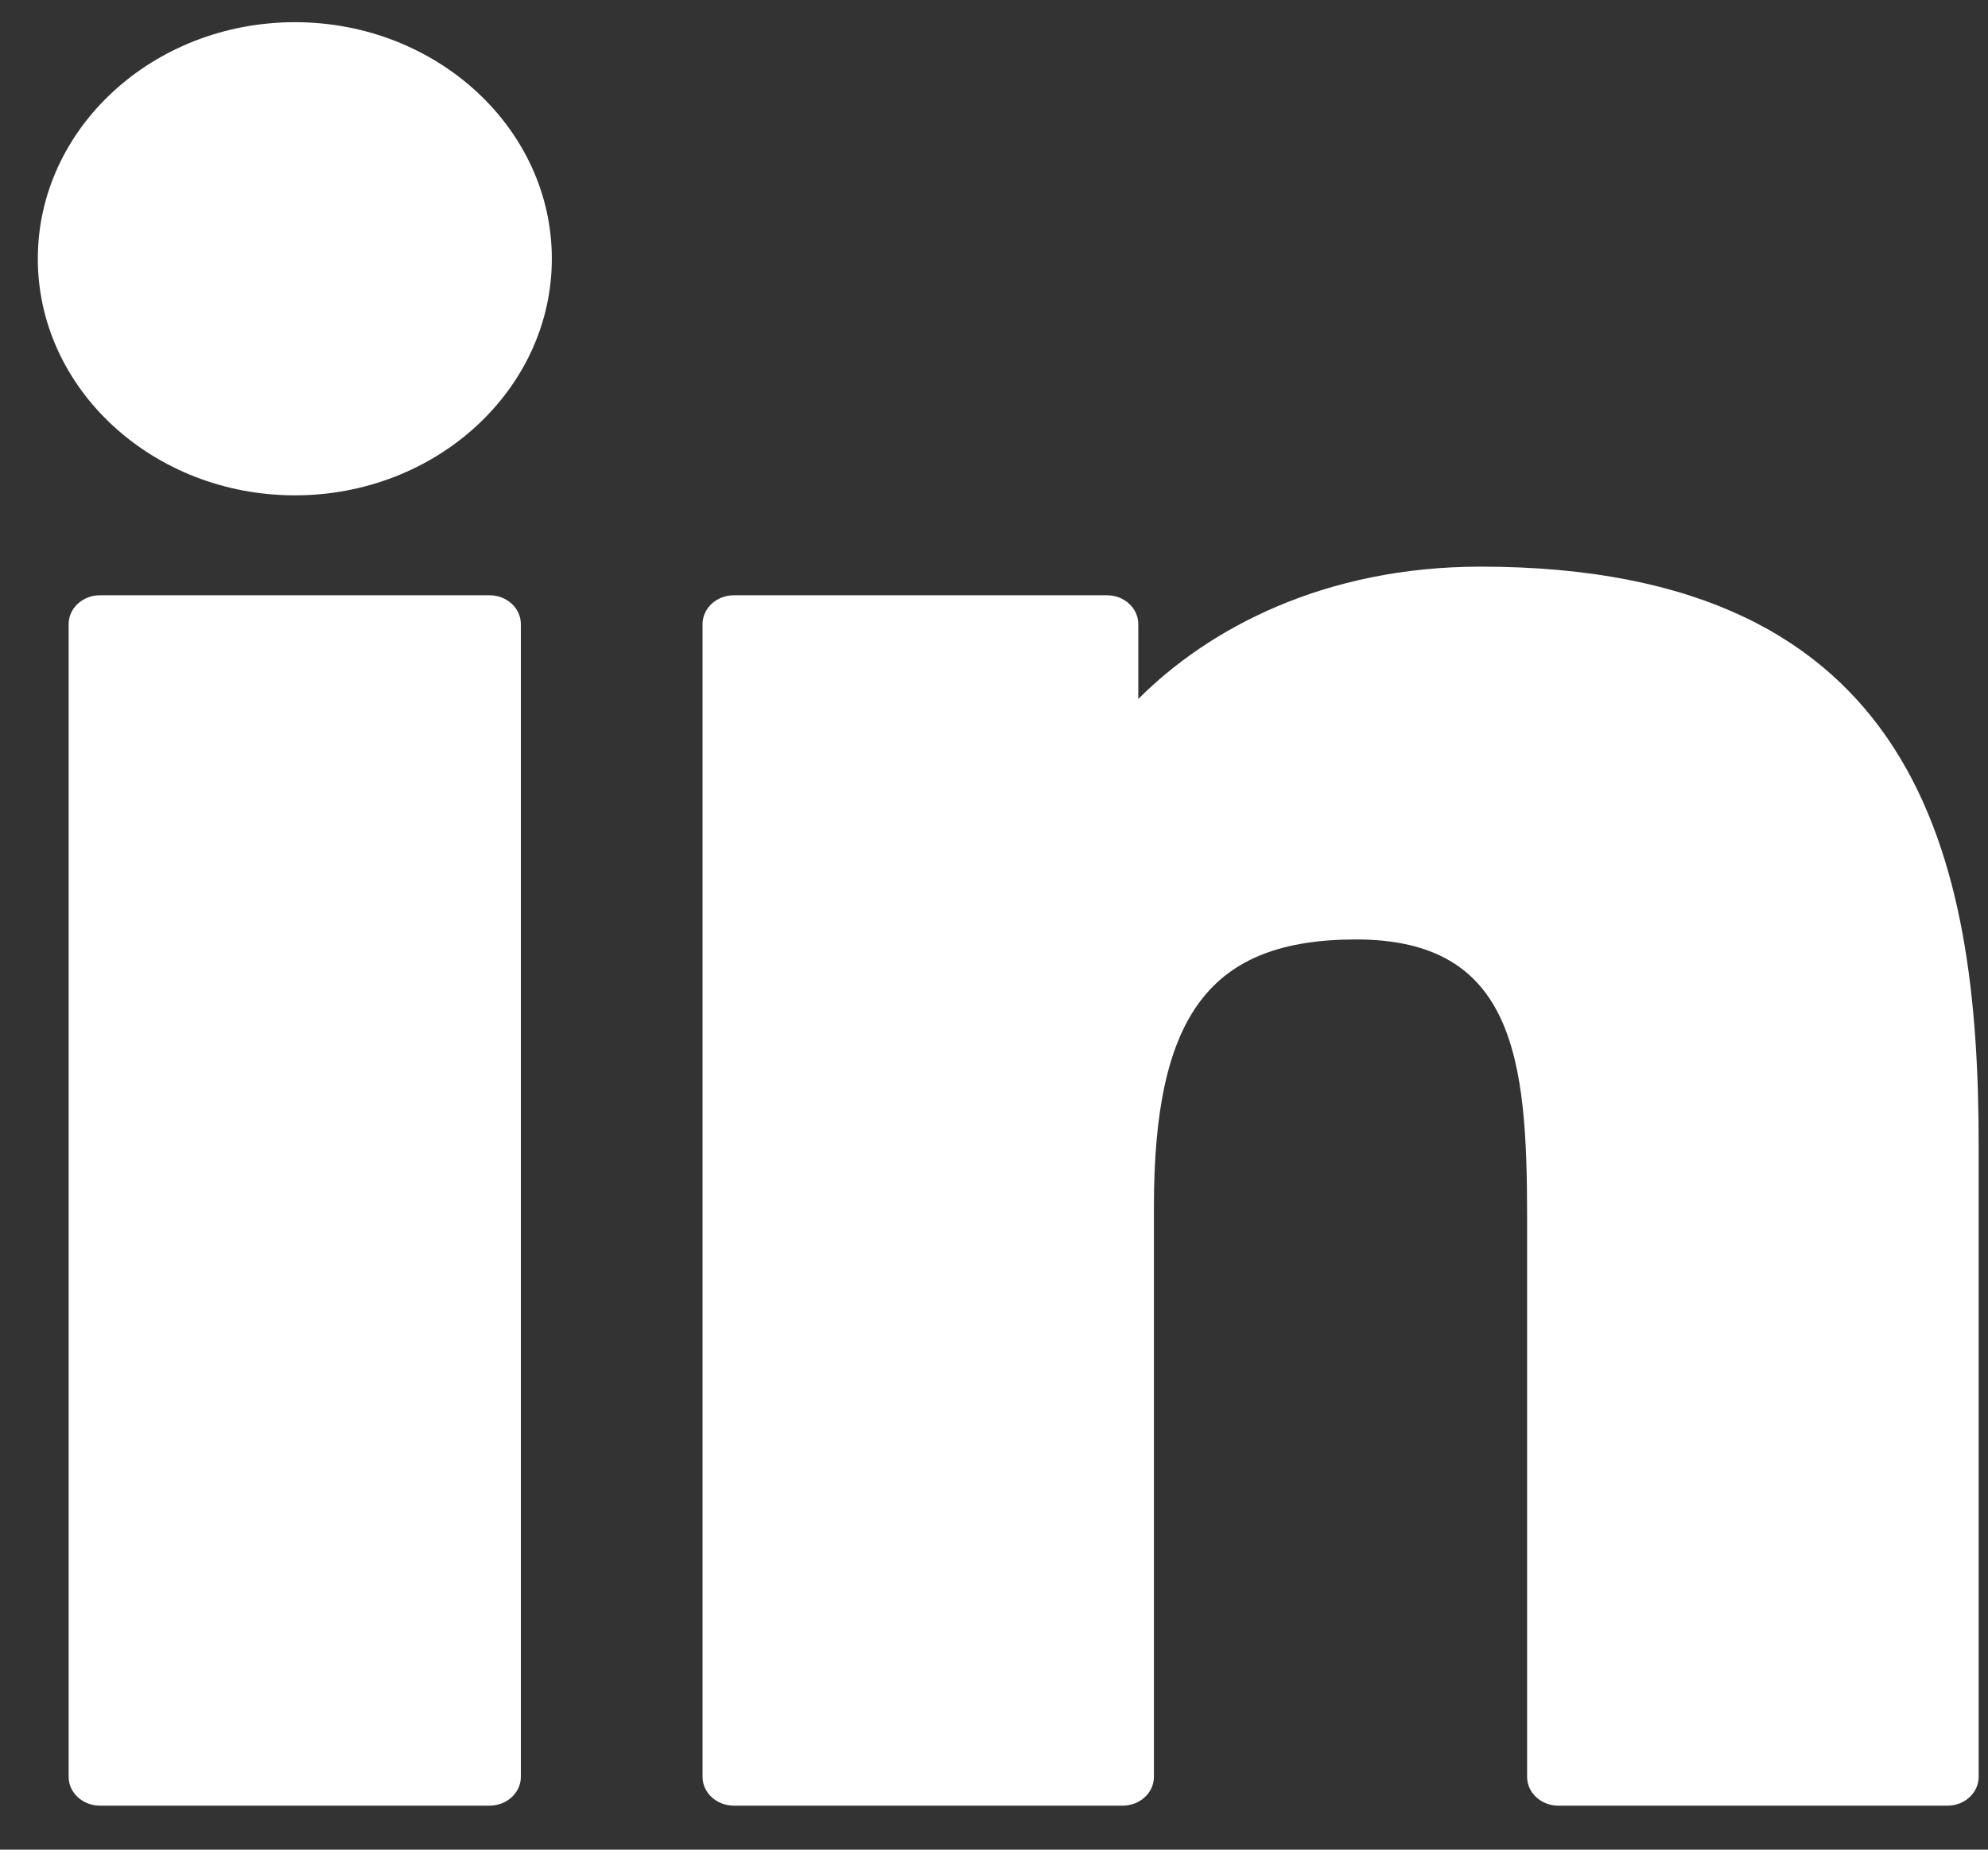 <svg width="43" height="40" viewBox="0 0 43 40" fill="none" xmlns="http://www.w3.org/2000/svg">
<rect x="0" y="0" width="43" height="40" fill="#333333" stroke="none"/>
<path d="M10.589 12.873H2.162C1.788 12.873 1.485 13.152 1.485 13.496V38.425C1.485 38.769 1.788 39.048 2.162 39.048H10.589C10.963 39.048 11.266 38.769 11.266 38.425V13.496C11.266 13.152 10.963 12.873 10.589 12.873Z" fill="white"/>
<path d="M6.379 0.48C3.313 0.48 0.818 2.775 0.818 5.595C0.818 8.417 3.313 10.712 6.379 10.712C9.443 10.712 11.936 8.417 11.936 5.595C11.936 2.775 9.443 0.48 6.379 0.48Z" fill="white"/>
<path d="M32.026 12.254C28.641 12.254 26.139 13.594 24.621 15.116V13.497C24.621 13.153 24.318 12.873 23.944 12.873H15.873C15.499 12.873 15.196 13.153 15.196 13.497V38.425C15.196 38.769 15.499 39.048 15.873 39.048H24.282C24.657 39.048 24.959 38.769 24.959 38.425V26.091C24.959 21.935 26.186 20.316 29.332 20.316C32.759 20.316 33.031 22.912 33.031 26.305V38.425C33.031 38.77 33.334 39.049 33.709 39.049H42.121C42.495 39.049 42.798 38.77 42.798 38.425V24.752C42.798 18.572 41.518 12.254 32.026 12.254Z" fill="white"/>
</svg>

